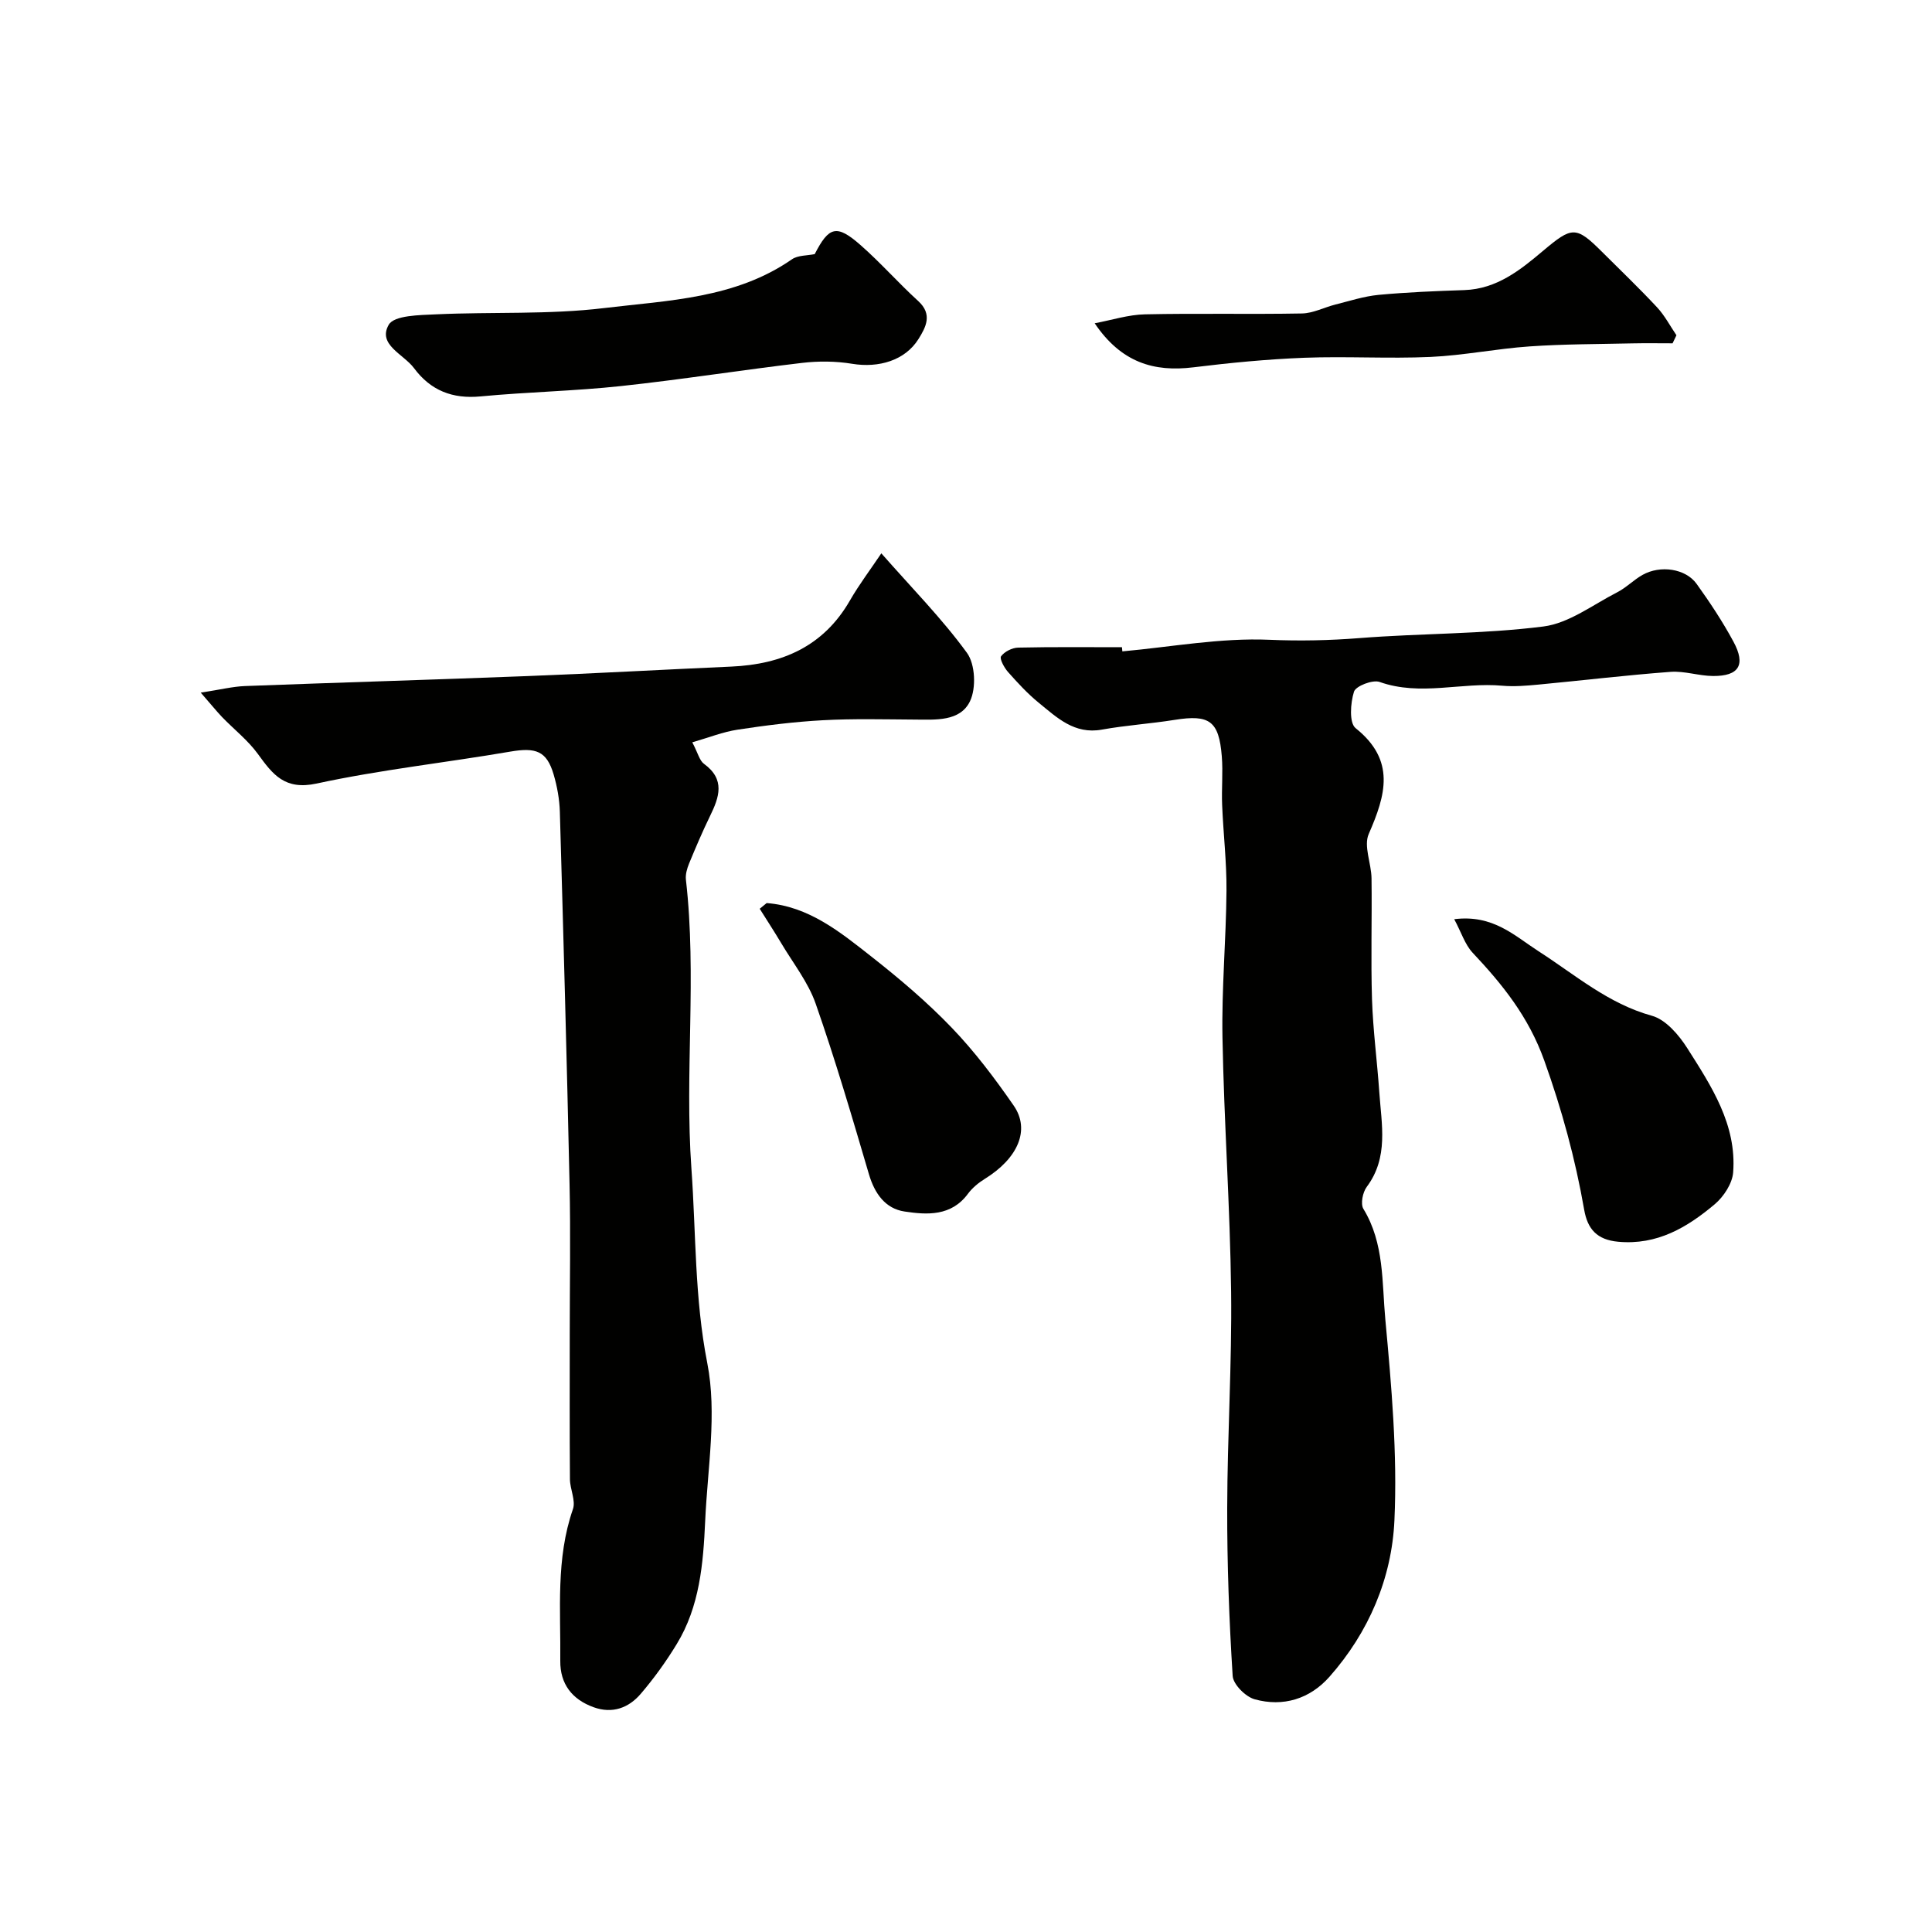 <svg enable-background="new 0 0 400 400" viewBox="0 0 400 400" xmlns="http://www.w3.org/2000/svg"><g fill="#010100"><path d="m232.37 134.86c10.16-.92 20.36-2.84 30.46-2.4 6.3.27 12.4.14 18.65-.35 12.67-1 25.47-.81 38.05-2.4 5.31-.67 10.26-4.51 15.29-7.08 1.87-.96 3.4-2.56 5.24-3.6 3.69-2.08 8.93-1.32 11.21 1.86 2.75 3.83 5.38 7.8 7.62 11.95 2.6 4.81 1.16 7.15-4.22 7.12-2.93-.02-5.9-1.07-8.79-.86-9.15.68-18.26 1.78-27.39 2.64-2.47.23-4.99.45-7.45.23-8.44-.77-16.95 2.22-25.41-.78-1.44-.51-4.92.84-5.3 2.01-.74 2.34-1.03 6.47.34 7.56 8.34 6.67 6.23 13.85 2.71 21.91-1.09 2.49.54 6.08.58 9.18.11 8.36-.16 16.72.1 25.07.21 6.42 1.07 12.81 1.51 19.23.46 6.67 1.96 13.47-2.6 19.58-.84 1.12-1.32 3.53-.69 4.56 4.35 7.12 3.82 15.24 4.54 22.92 1.28 13.81 2.51 27.76 1.88 41.56-.54 11.97-5.3 23.18-13.46 32.4-4.06 4.58-9.57 6.28-15.47 4.65-1.89-.52-4.45-3.08-4.56-4.84-.73-11.57-1.16-23.18-1.13-34.78.03-14.93.99-29.86.81-44.79-.21-17.54-1.47-35.06-1.79-52.59-.19-10.12.75-20.26.83-30.39.05-5.93-.66-11.86-.9-17.79-.14-3.35.2-6.72-.07-10.05-.59-7.34-2.56-8.7-9.75-7.55-5.01.8-10.09 1.12-15.08 2.02-5.69 1.03-9.3-2.49-13.08-5.57-2.31-1.88-4.36-4.12-6.35-6.36-.79-.89-1.8-2.76-1.44-3.25.71-.97 2.29-1.77 3.54-1.8 7.16-.16 14.33-.08 21.49-.08.03.29.05.57.08.86z"/><path d="m41.56 143.4c4.08-.62 6.6-1.26 9.14-1.36 19.53-.74 39.07-1.31 58.61-2.07 14.04-.55 28.07-1.34 42.11-1.96 10.49-.47 19.08-4.17 24.55-13.69 1.92-3.33 4.26-6.42 6.5-9.76 6.31 7.18 12.56 13.51 17.73 20.61 1.72 2.36 1.93 7.31.63 10.01-2.05 4.25-7.12 3.82-11.45 3.8-6.36-.04-12.74-.21-19.08.14-5.88.32-11.76 1.06-17.59 1.95-3.04.46-5.97 1.64-9.38 2.62 1.18 2.24 1.49 3.77 2.42 4.45 4.45 3.24 3.17 6.89 1.25 10.82-1.57 3.22-2.97 6.52-4.34 9.84-.42 1.03-.77 2.25-.65 3.32 2.29 19.92-.28 39.94 1.14 59.82.96 13.39.64 26.81 3.28 40.25 2.06 10.47.06 21.78-.43 32.71-.4 8.83-1.13 17.71-5.91 25.52-2.2 3.61-4.7 7.08-7.45 10.29-2.49 2.9-5.85 4.15-9.72 2.76-4.48-1.61-6.97-4.83-6.92-9.6.11-10.52-.95-21.13 2.62-31.42.61-1.77-.6-4.11-.62-6.19-.08-10.03-.04-20.07-.04-30.1 0-10.33.19-20.67-.04-31-.56-25.71-1.27-51.41-2.01-77.11-.08-2.59-.56-5.23-1.29-7.72-1.44-4.86-3.67-5.62-8.95-4.72-13.36 2.29-26.88 3.75-40.1 6.61-6.61 1.43-9.08-1.85-12.17-6.11-2.07-2.85-4.97-5.11-7.44-7.67-1.17-1.24-2.26-2.59-4.4-5.04z"/><path d="m168.68 52.61c2.94-5.74 4.54-6.2 9.45-1.9 4.18 3.66 7.87 7.88 11.98 11.62 3.03 2.76 1.56 5.44.06 7.85-2.78 4.46-8.25 6.04-13.73 5.14-3.4-.56-7-.59-10.43-.18-12.49 1.47-24.93 3.45-37.44 4.79-9.65 1.04-19.39 1.22-29.05 2.14-5.84.56-10.36-1.21-13.81-5.86-2.15-2.89-7.59-4.85-5.23-8.97 1.13-1.97 6.38-2 9.8-2.16 11.61-.54 23.33.09 34.82-1.3 13.29-1.6 27.14-1.96 38.87-10.1 1.23-.85 3.13-.74 4.71-1.07z"/><path d="m301.08 190.31c8.05-1.01 12.45 3.41 17.48 6.65 7.55 4.85 14.39 10.84 23.44 13.34 2.88.79 5.6 3.98 7.35 6.74 4.98 7.84 10.24 15.82 9.48 25.7-.18 2.31-1.96 5.02-3.82 6.59-5.69 4.79-11.91 8.5-19.97 7.76-4.41-.4-6.35-2.62-7.05-6.61-1.84-10.55-4.62-20.74-8.27-30.92-3.24-9.04-8.61-15.7-14.83-22.31-1.59-1.7-2.34-4.21-3.81-6.94z"/><path d="m158.73 186.97c8.7.67 15.21 5.99 21.67 11.07 5.82 4.57 11.52 9.4 16.64 14.73 4.75 4.94 8.93 10.49 12.84 16.14 3.48 5.03.84 10.94-5.97 15.15-1.31.81-2.6 1.87-3.51 3.1-3.45 4.68-8.45 4.38-13.13 3.67-3.98-.6-6.19-3.72-7.37-7.73-3.48-11.82-6.95-23.66-11.02-35.29-1.56-4.47-4.69-8.41-7.15-12.56-1.43-2.4-2.96-4.74-4.44-7.1.48-.4.96-.79 1.44-1.18z"/><path d="m346.29 71.08c-2.75 0-5.5-.05-8.25.01-7.12.16-14.25.14-21.35.63-6.86.47-13.67 1.87-20.53 2.18-8.68.39-17.4-.16-26.09.17-7.68.3-15.37 1.04-23 1.98-8.14 1-14.91-.96-20.43-9.12 3.58-.67 6.98-1.78 10.41-1.85 10.83-.24 21.66.02 32.49-.18 2.32-.04 4.61-1.26 6.94-1.85 2.96-.74 5.92-1.71 8.93-2 5.9-.55 11.84-.79 17.77-.99 6.72-.23 11.59-4.16 16.32-8.15 5.95-5.01 6.78-5.16 12.14.19 3.83 3.82 7.75 7.57 11.44 11.53 1.58 1.7 2.69 3.84 4.01 5.78-.28.57-.54 1.12-.8 1.67z"/></g></svg>